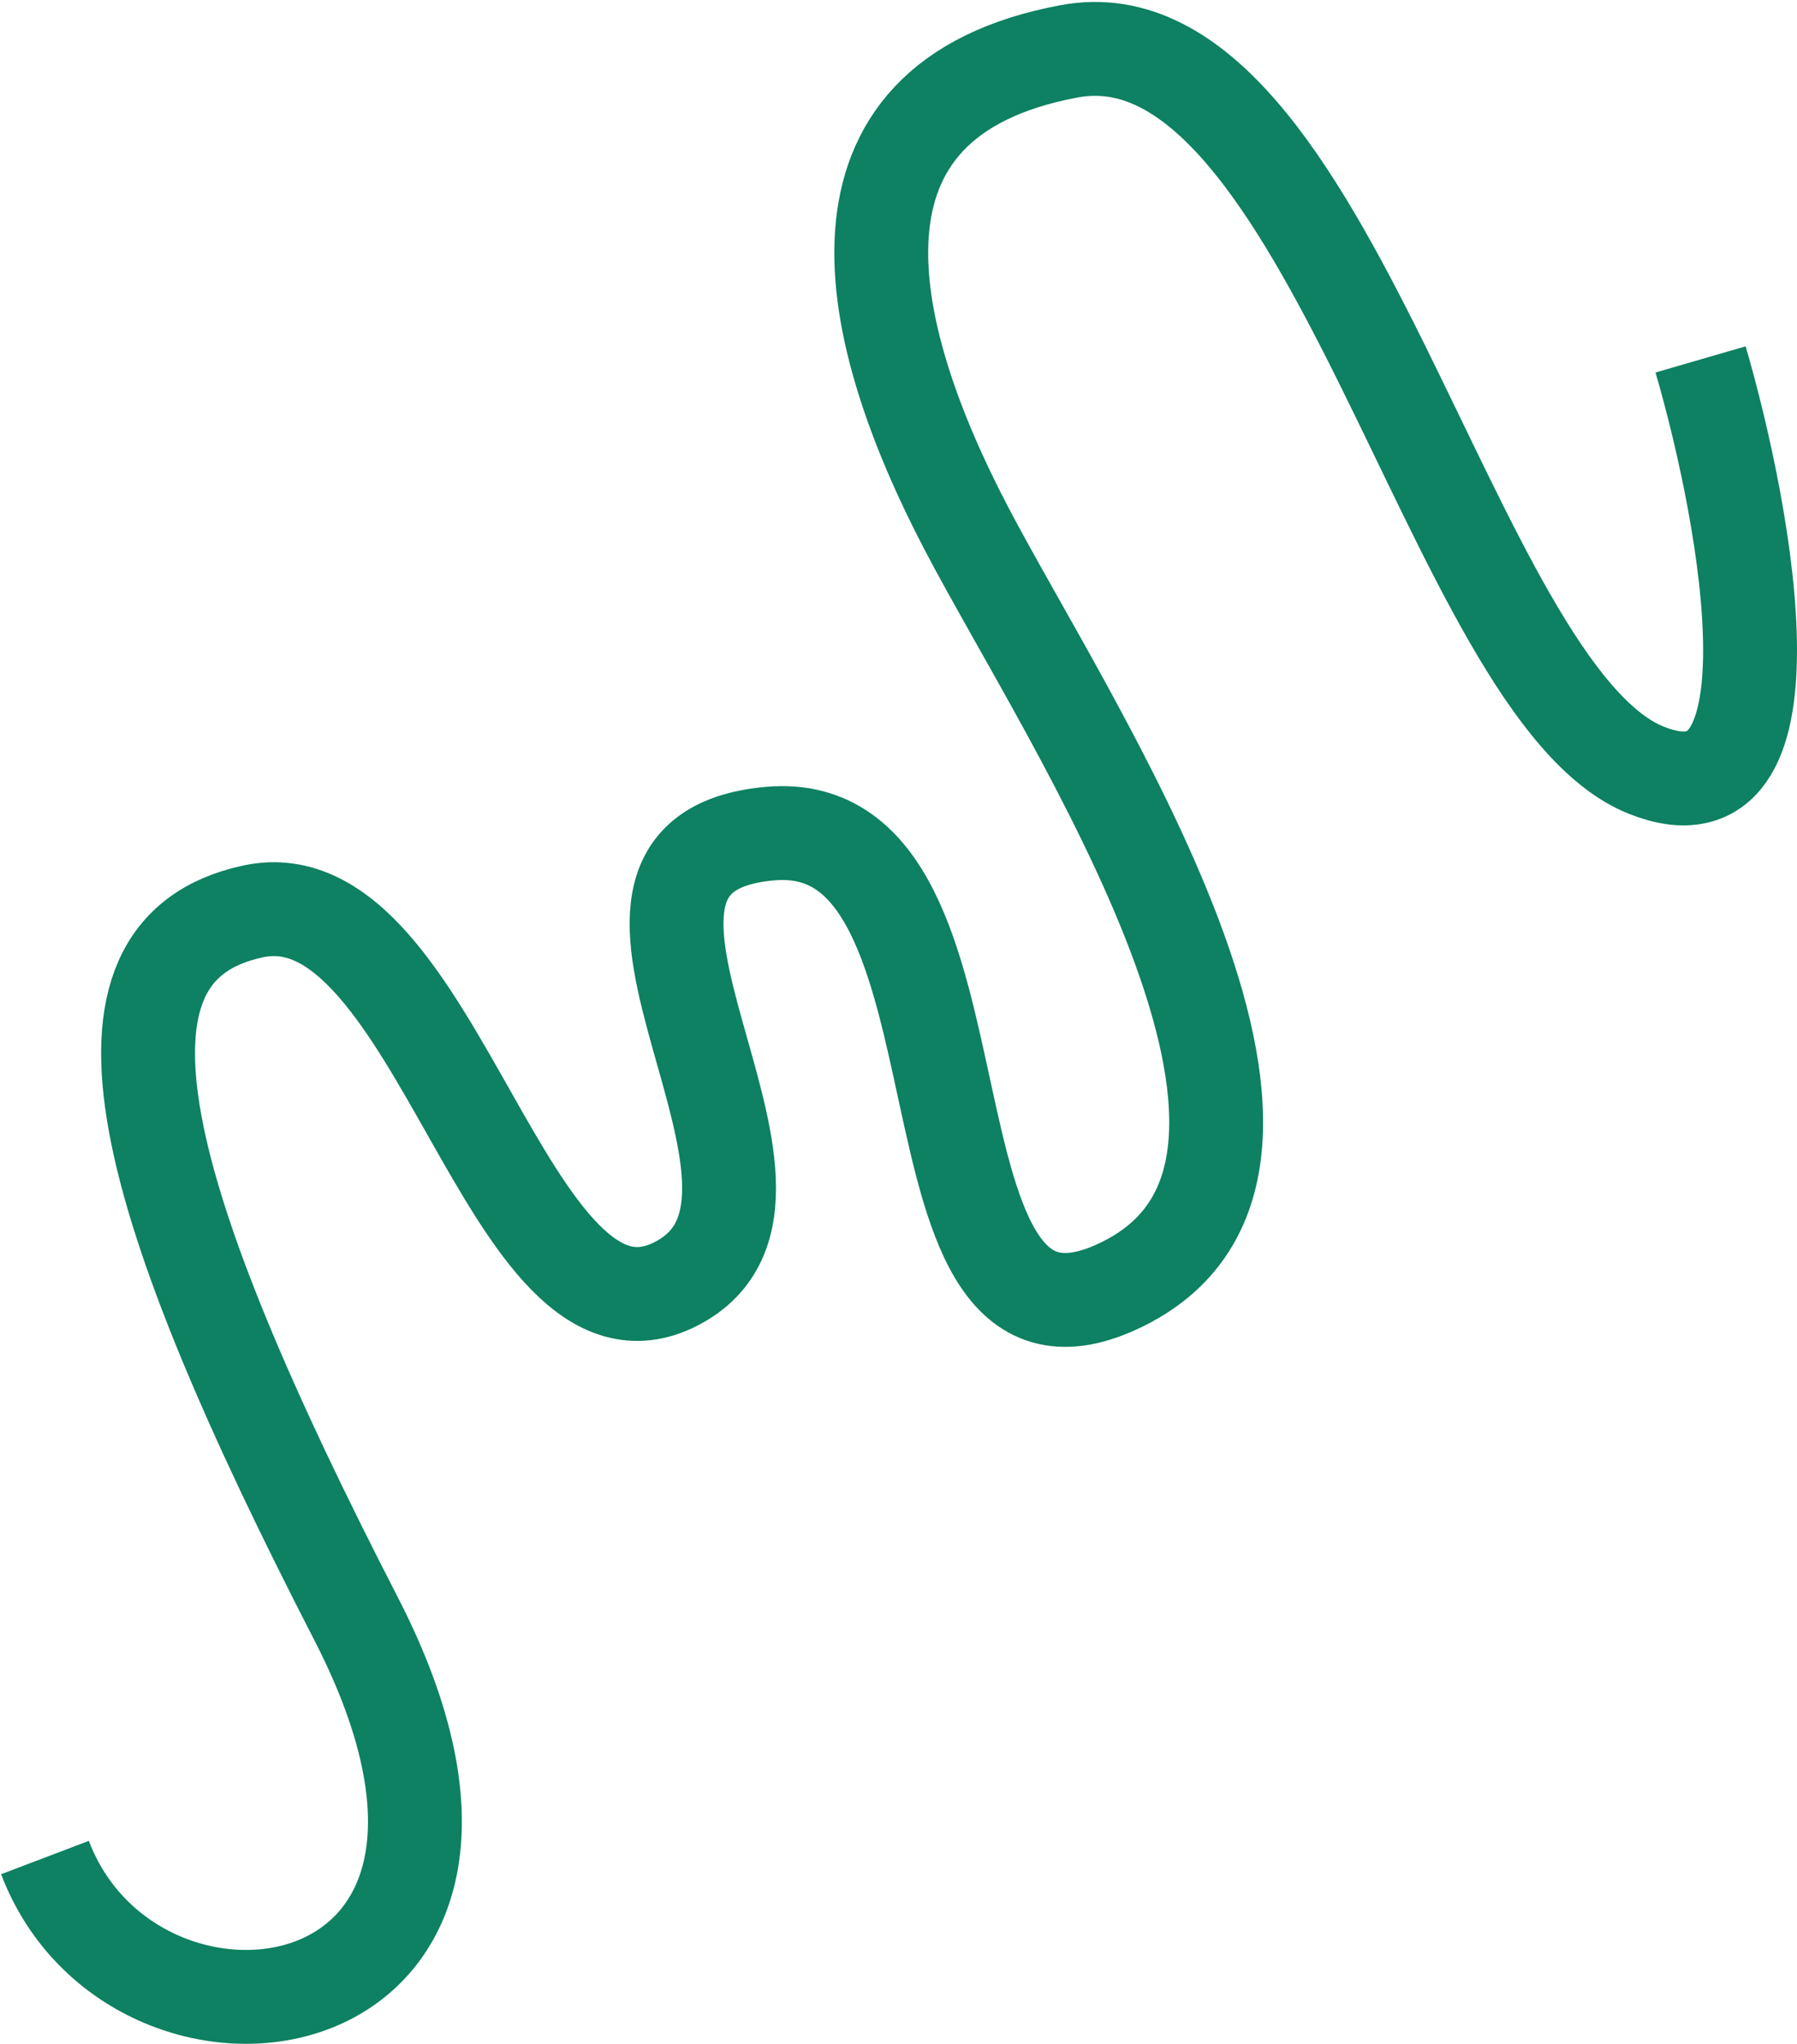 <?xml version="1.0" encoding="UTF-8"?> <svg xmlns="http://www.w3.org/2000/svg" width="919" height="1045" viewBox="0 0 919 1045" fill="none"><path d="M869.699 183.762C893.905 267.156 922.232 425.912 841.888 393.79C741.458 353.638 679.655 1.532 546.779 26.241C413.903 50.95 441.714 169.863 494.247 270.244C546.779 370.626 698.196 594.553 574.59 656.326C450.985 718.099 515.878 415.411 393.817 426.221C271.757 437.032 432.444 611.54 345.92 656.326C259.396 701.111 223.776 445.901 129.527 465.977C35.278 486.053 72.442 614.629 182.142 827.746C291.842 1040.86 69.352 1071.75 23 949.748" stroke="#0D8161" stroke-width="48"></path></svg> 